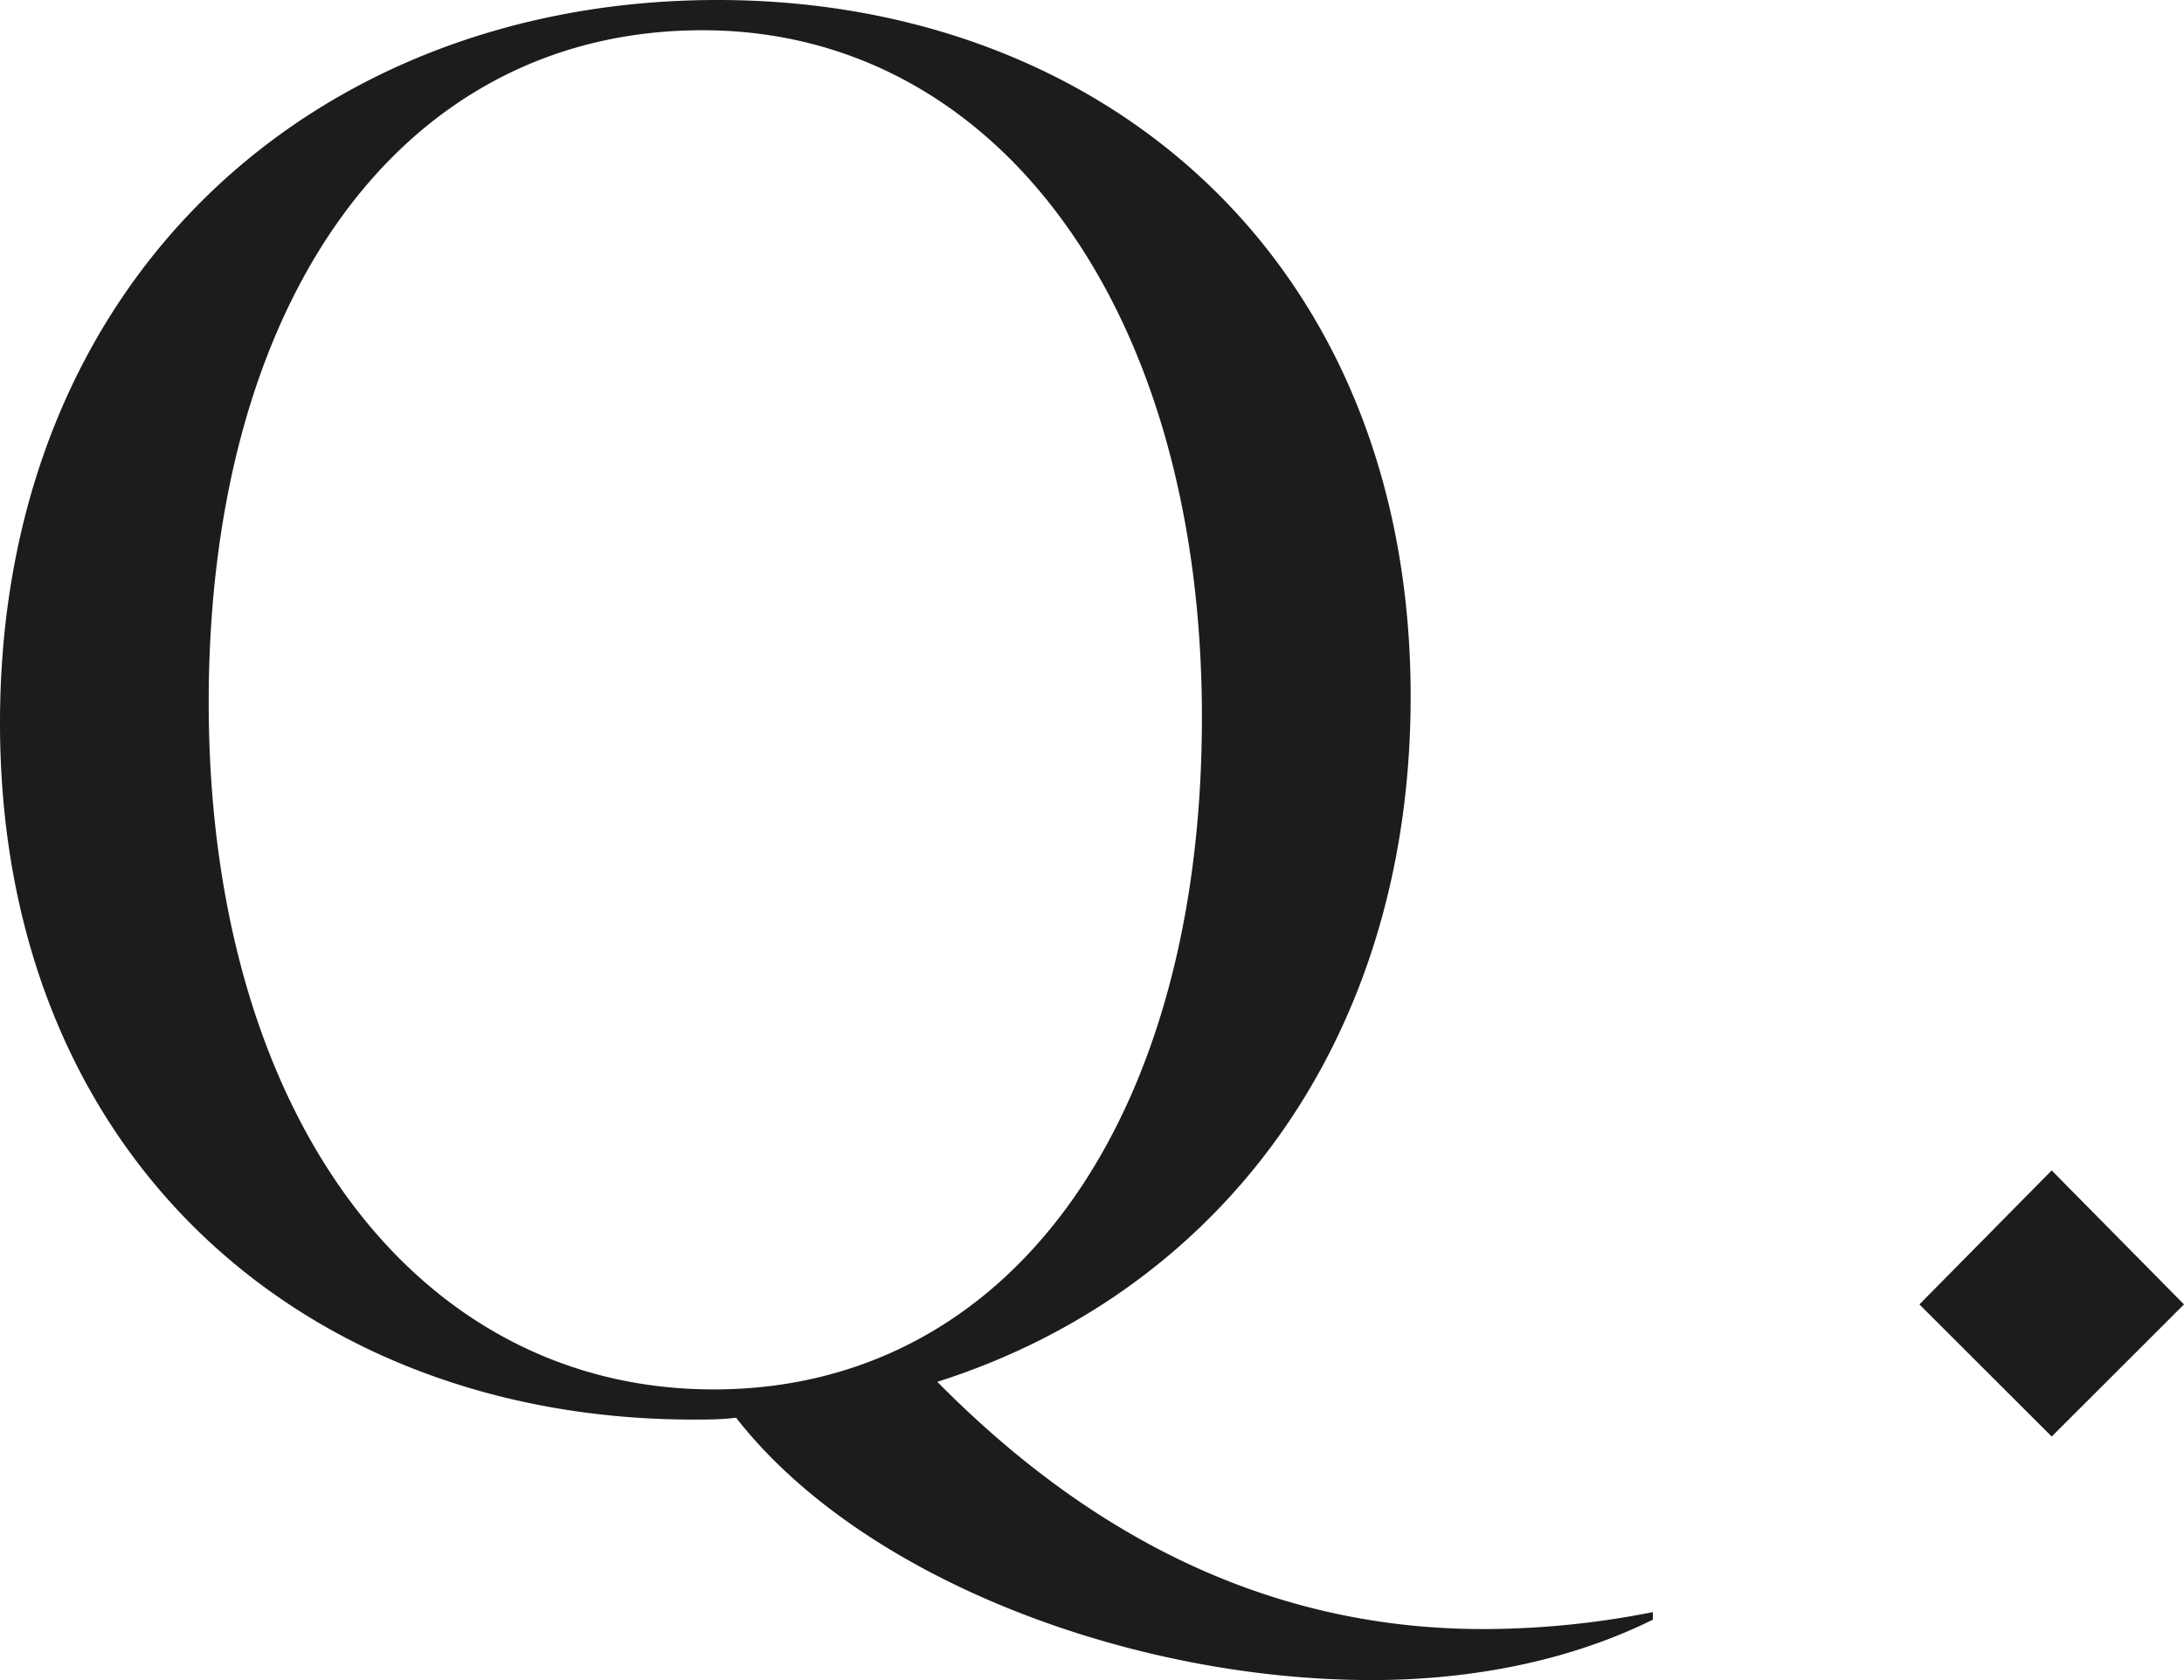 <svg width="52" height="40" viewBox="0 0 52 40" fill="none" xmlns="http://www.w3.org/2000/svg"><path d="M48.85 34.202l-3.15-3.146 3.15-3.19 3.15 3.19-3.15 3.146zm-13.533 4.584a20.84 20.84 0 004.037-.404v.18c-1.907.944-4.215 1.438-6.7 1.438-5.678 0-12.112-2.382-15.129-6.247-.355.045-.665.045-1.02.045C7.276 33.798 0 27.55 0 17.213 0 6.697 7.454 0 17.082 0c9.228 0 16.505 6.247 16.505 16.584 0 8.27-4.615 14.203-11.27 16.315 3.816 3.865 8.12 5.887 13 5.887zM4.969 16.72c0 9.798 4.925 16.36 12.024 16.36 7.01 0 11.624-6.337 11.624-16 0-9.798-4.925-16.36-11.89-16.36-7.144 0-11.758 6.382-11.758 16z" fill="#1C1C1C"/></svg>